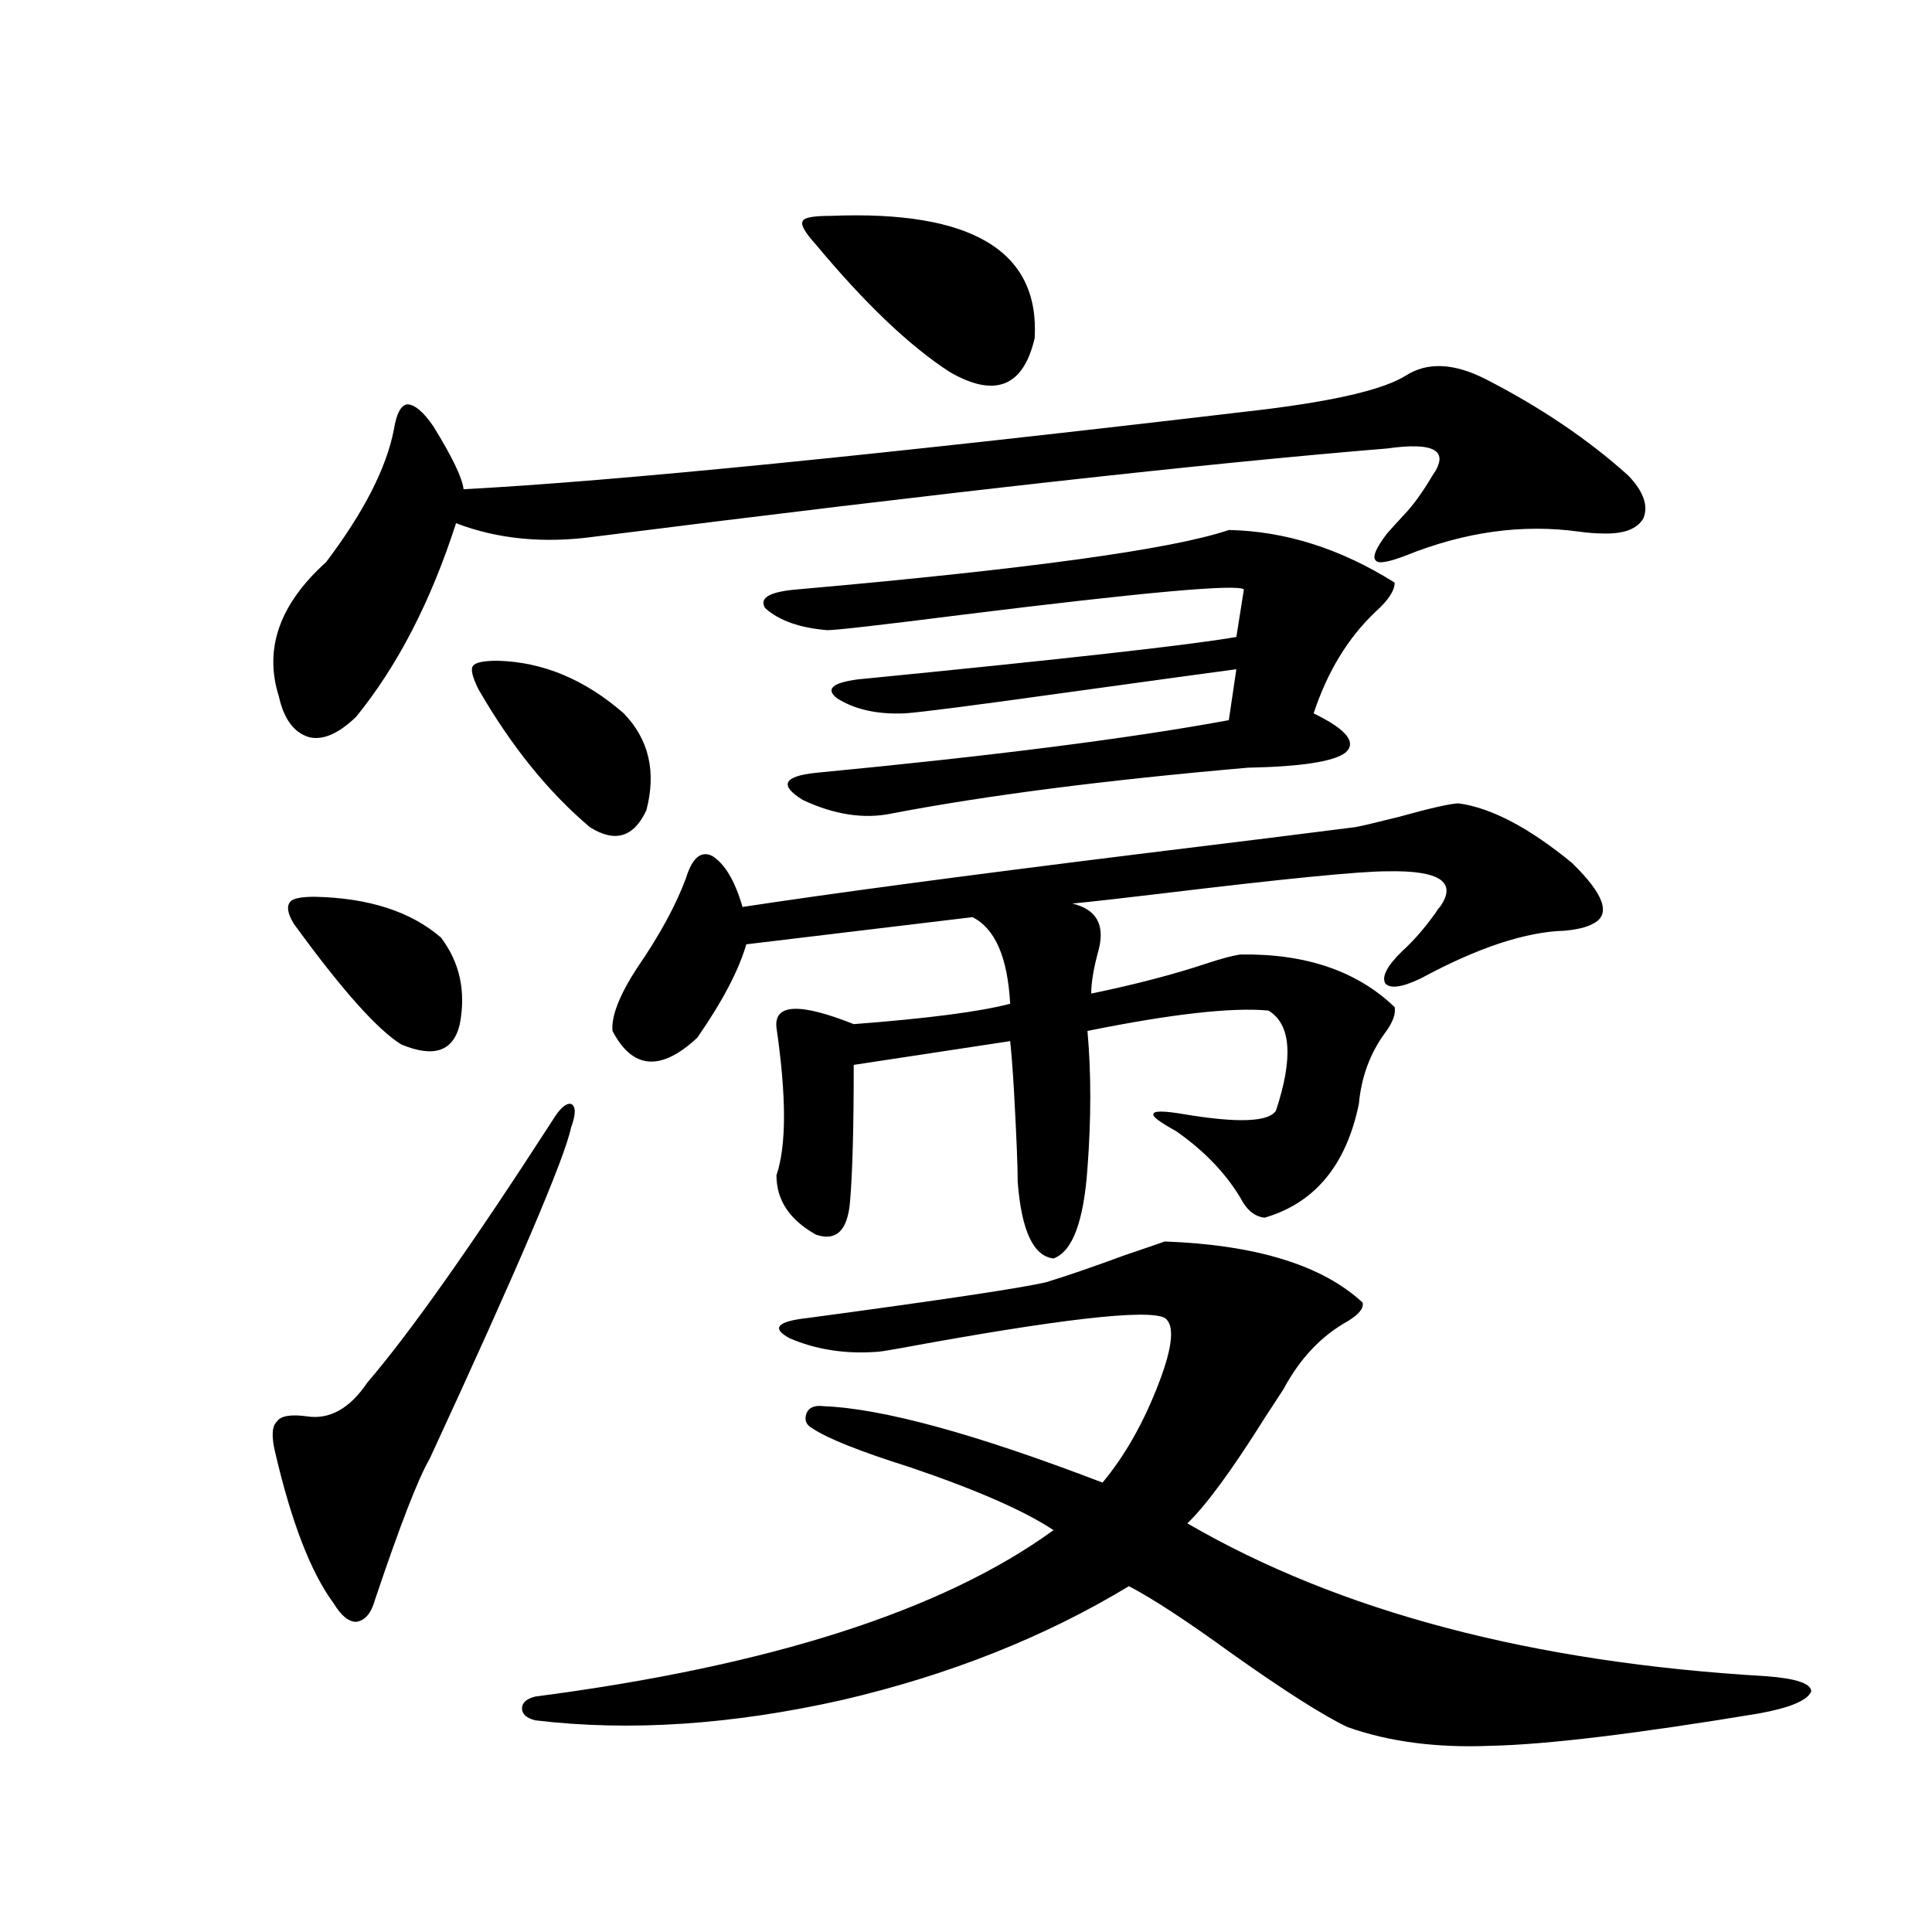 <?xml version="1.0" encoding="utf-8"?>
<!-- Generator: Adobe Illustrator 16.0.0, SVG Export Plug-In . SVG Version: 6.00 Build 0)  -->
<!DOCTYPE svg PUBLIC "-//W3C//DTD SVG 1.1//EN" "http://www.w3.org/Graphics/SVG/1.1/DTD/svg11.dtd">
<svg version="1.1" id="图层_1" xmlns="http://www.w3.org/2000/svg" xmlns:xlink="http://www.w3.org/1999/xlink" x="0px" y="0px"
	 width="1000px" height="1000px" viewBox="0 0 1000 1000" enable-background="new 0 0 1000 1000" xml:space="preserve">
<path d="M285.798,580.184c3.902-6.44,7.149-9.366,9.756-8.789c2.592,1.181,2.592,5.273,0,12.305
	c-3.262,15.82-27.651,72.949-73.169,171.387c-5.854,9.97-15.289,34.277-28.292,72.949c-1.951,7.031-5.213,10.835-9.756,11.426
	c-3.902,0-7.805-3.228-11.707-9.668c-11.707-15.82-21.798-41.886-30.243-78.223c-1.951-8.198-1.631-13.472,0.976-15.82
	c1.951-2.925,7.149-3.804,15.609-2.637c11.707,1.758,22.104-4.093,31.219-17.578C212.294,689.759,244.168,644.646,285.798,580.184z
	 M768.713,196.102c28.612,14.653,53.322,31.353,74.145,50.098c7.805,8.212,10.396,15.532,7.805,21.973
	c-3.262,5.864-10.731,8.501-22.438,7.91c-2.606,0-6.188-0.288-10.731-0.879c-29.268-4.093-59.19,0-89.754,12.305
	c-9.115,3.516-14.313,4.395-15.609,2.637c-1.951-1.758,0-6.44,5.854-14.063c2.592-2.925,5.519-6.152,8.78-9.668
	c4.543-4.683,9.421-11.426,14.634-20.215c4.543-6.44,4.878-10.835,0.976-13.184c-3.902-2.335-12.042-2.637-24.39-0.879
	c-93.016,7.622-229.918,22.852-410.722,45.703c-26.021,3.516-49.755,1.181-71.218-7.031c-13.018,40.43-30.243,73.828-51.706,100.195
	c-9.115,8.789-17.24,12.305-24.39,10.547c-7.805-2.335-13.018-9.366-15.609-21.094c-7.805-24.609,0.32-47.749,24.39-69.434
	c19.512-25.776,31.219-48.628,35.121-68.555c1.296-8.198,3.567-12.593,6.829-13.184c3.902,0,8.445,3.817,13.658,11.426
	c9.756,15.82,14.954,26.669,15.609,32.52c78.047-4.093,216.245-17.866,414.624-41.309c37.713-4.683,62.103-10.547,73.169-17.578
	C738.79,187.313,752.448,187.903,768.713,196.102z M162.874,464.168c27.957,0.591,49.755,7.622,65.364,21.094
	c9.756,12.896,13.003,27.837,9.756,44.824c-3.262,14.063-13.338,17.578-30.243,10.547c-12.362-7.608-30.898-28.413-55.608-62.402
	c-3.262-5.273-3.902-9.077-1.951-11.426C151.487,465.047,155.71,464.168,162.874,464.168z M257.506,342
	c23.414,0.591,45.197,9.668,65.364,27.246c13.003,13.485,16.905,30.185,11.707,50.098c-6.509,14.063-16.265,17.001-29.268,8.789
	c-21.463-18.155-40.654-41.886-57.56-71.191c-3.262-6.44-4.237-10.547-2.927-12.305C246.119,342.879,250.342,342,257.506,342z
	 M602.863,642.586c47.469,1.758,81.614,12.305,102.437,31.641c0.641,2.938-1.951,6.152-7.805,9.668
	c-13.658,7.622-24.725,19.336-33.17,35.156c-1.951,2.938-5.213,7.91-9.756,14.941c-16.92,26.958-30.243,45.126-39.999,54.492
	c78.688,45.703,178.532,72.07,299.505,79.102c15.609,1.167,23.414,3.804,23.414,7.91c-1.951,4.683-11.066,8.487-27.316,11.426
	c-63.748,10.547-109.921,16.108-138.533,16.699c-27.972,1.167-52.682-2.06-74.145-9.668c-12.362-5.864-32.194-18.457-59.511-37.793
	c-23.414-17.001-41.31-28.716-53.657-35.156c-43.581,26.367-93.016,45.991-148.289,58.887
	c-57.239,12.882-110.241,16.397-159.021,10.547c-4.558-1.181-6.829-3.228-6.829-6.152c0-2.938,2.271-4.985,6.829-6.152
	c121.613-15.82,211.047-44.536,268.286-86.133c-14.969-9.956-39.679-20.792-74.145-32.52c-26.021-8.198-42.926-14.941-50.73-20.215
	c-3.262-1.758-4.237-4.395-2.927-7.91c1.296-2.925,4.223-4.093,8.78-3.516c30.563,1.181,78.688,14.364,144.387,39.551
	c11.707-14.063,21.463-31.339,29.268-51.855c7.149-18.745,8.125-29.883,2.927-33.398c-9.115-4.683-54.968,0.591-137.558,15.82
	c-6.509,1.181-10.411,1.758-11.707,1.758c-16.265,1.181-31.219-1.167-44.877-7.031c-9.756-5.273-6.509-8.789,9.756-10.547
	c69.587-9.366,110.562-15.519,122.924-18.457c9.756-2.925,23.414-7.608,40.975-14.063
	C592.772,646.102,599.602,643.767,602.863,642.586z M317.017,533.602c-0.655-7.608,3.567-18.457,12.683-32.52
	c11.707-16.987,20.152-32.52,25.365-46.582c3.247-10.547,7.805-14.351,13.658-11.426c6.494,4.106,11.707,12.896,15.609,26.367
	c46.173-7.031,114.144-16.108,203.897-27.246c52.682-6.44,90.395-11.124,113.168-14.063c3.247-0.577,10.731-2.335,22.438-5.273
	c16.905-4.683,27.316-7.031,31.219-7.031c16.905,2.349,36.417,12.606,58.535,30.762c16.905,16.411,20.487,26.958,10.731,31.641
	c-3.262,1.758-8.14,2.938-14.634,3.516c-20.167,0.591-44.877,8.789-74.145,24.609c-9.756,4.696-15.944,5.575-18.536,2.637
	c-1.951-3.516,0.976-9.077,8.78-16.699c5.854-5.273,11.707-12.003,17.561-20.215c0.641-1.167,1.296-2.046,1.951-2.637
	c9.101-12.882,0-19.034-27.316-18.457c-14.313,0-53.017,3.817-116.095,11.426c-19.512,2.349-35.121,4.106-46.828,5.273
	c12.348,2.938,16.905,10.849,13.658,23.73c-2.606,9.38-3.902,17.001-3.902,22.852c22.759-4.683,42.926-9.956,60.486-15.82
	c7.149-2.335,12.683-3.804,16.585-4.395c33.811-0.577,60.486,8.501,79.998,27.246c0.641,3.516-0.976,7.91-4.878,13.184
	c-7.805,10.547-12.362,22.852-13.658,36.914c-6.509,31.641-22.773,51.278-48.779,58.887c-5.213-0.577-9.436-4.093-12.683-10.547
	c-7.805-12.882-18.871-24.308-33.17-34.277c-8.46-4.683-12.362-7.608-11.707-8.789c0-1.758,5.198-1.758,15.609,0
	c27.957,4.696,43.901,4.106,47.804-1.758c9.101-27.534,7.805-44.824-3.902-51.855c-18.871-1.758-50.09,1.758-93.656,10.547
	c1.951,21.685,1.951,45.415,0,71.191c-1.951,27.548-7.805,43.066-17.561,46.582c-10.411-1.167-16.585-14.351-18.536-39.551
	c0-8.198-0.655-24.019-1.951-47.461c-0.655-11.124-1.311-19.624-1.951-25.488l-80.974,12.305c0,32.821-0.655,56.552-1.951,71.191
	c-1.311,14.653-7.164,20.215-17.561,16.699c-13.658-7.608-20.487-17.866-20.487-30.762c5.198-15.229,5.198-40.718,0-76.465
	c-1.311-12.305,12.027-12.882,39.999-1.758c38.368-2.925,65.364-6.44,80.974-10.547c-1.311-24.019-7.805-38.96-19.512-44.824
	l-117.07,14.063c-3.902,13.485-12.362,29.595-25.365,48.34C342.047,554.695,327.413,553.528,317.017,533.602z M636.033,274.324
	c29.268,0.591,57.88,9.668,85.852,27.246c0,4.106-3.262,9.091-9.756,14.941c-14.313,13.485-25.045,31.063-32.194,52.734
	c16.905,8.212,22.438,14.941,16.585,20.215c-5.854,4.696-22.773,7.333-50.73,7.91c-74.145,6.454-135.606,14.364-184.386,23.73
	c-14.313,2.938-29.603,0.591-45.853-7.031c-12.362-7.608-10.091-12.305,6.829-14.063c91.705-8.789,162.923-17.866,213.653-27.246
	l3.902-26.367c-17.561,2.349-47.483,6.454-89.754,12.305c-46.188,6.454-73.504,9.97-81.949,10.547
	c-14.313,0.591-26.021-2.046-35.121-7.91c-5.854-4.683-2.286-7.91,10.731-9.668c107.314-10.547,172.679-17.866,196.093-21.973
	l3.902-24.609c-3.262-2.925-52.041,1.47-146.338,13.184c-41.63,5.273-64.724,7.91-69.267,7.91
	c-14.313-1.167-25.045-4.972-32.194-11.426c-3.262-5.273,2.271-8.487,16.585-9.668C532.286,294.539,606.766,284.294,636.033,274.324
	z M430.185,111.727c72.834-2.925,107.955,18.169,105.363,63.281c-5.854,25.2-20.487,31.063-43.901,17.578
	c-20.822-13.472-43.901-35.444-69.267-65.918c-5.854-6.44-8.14-10.547-6.829-12.305
	C416.191,112.605,421.069,111.727,430.185,111.727z"/>
</svg>
